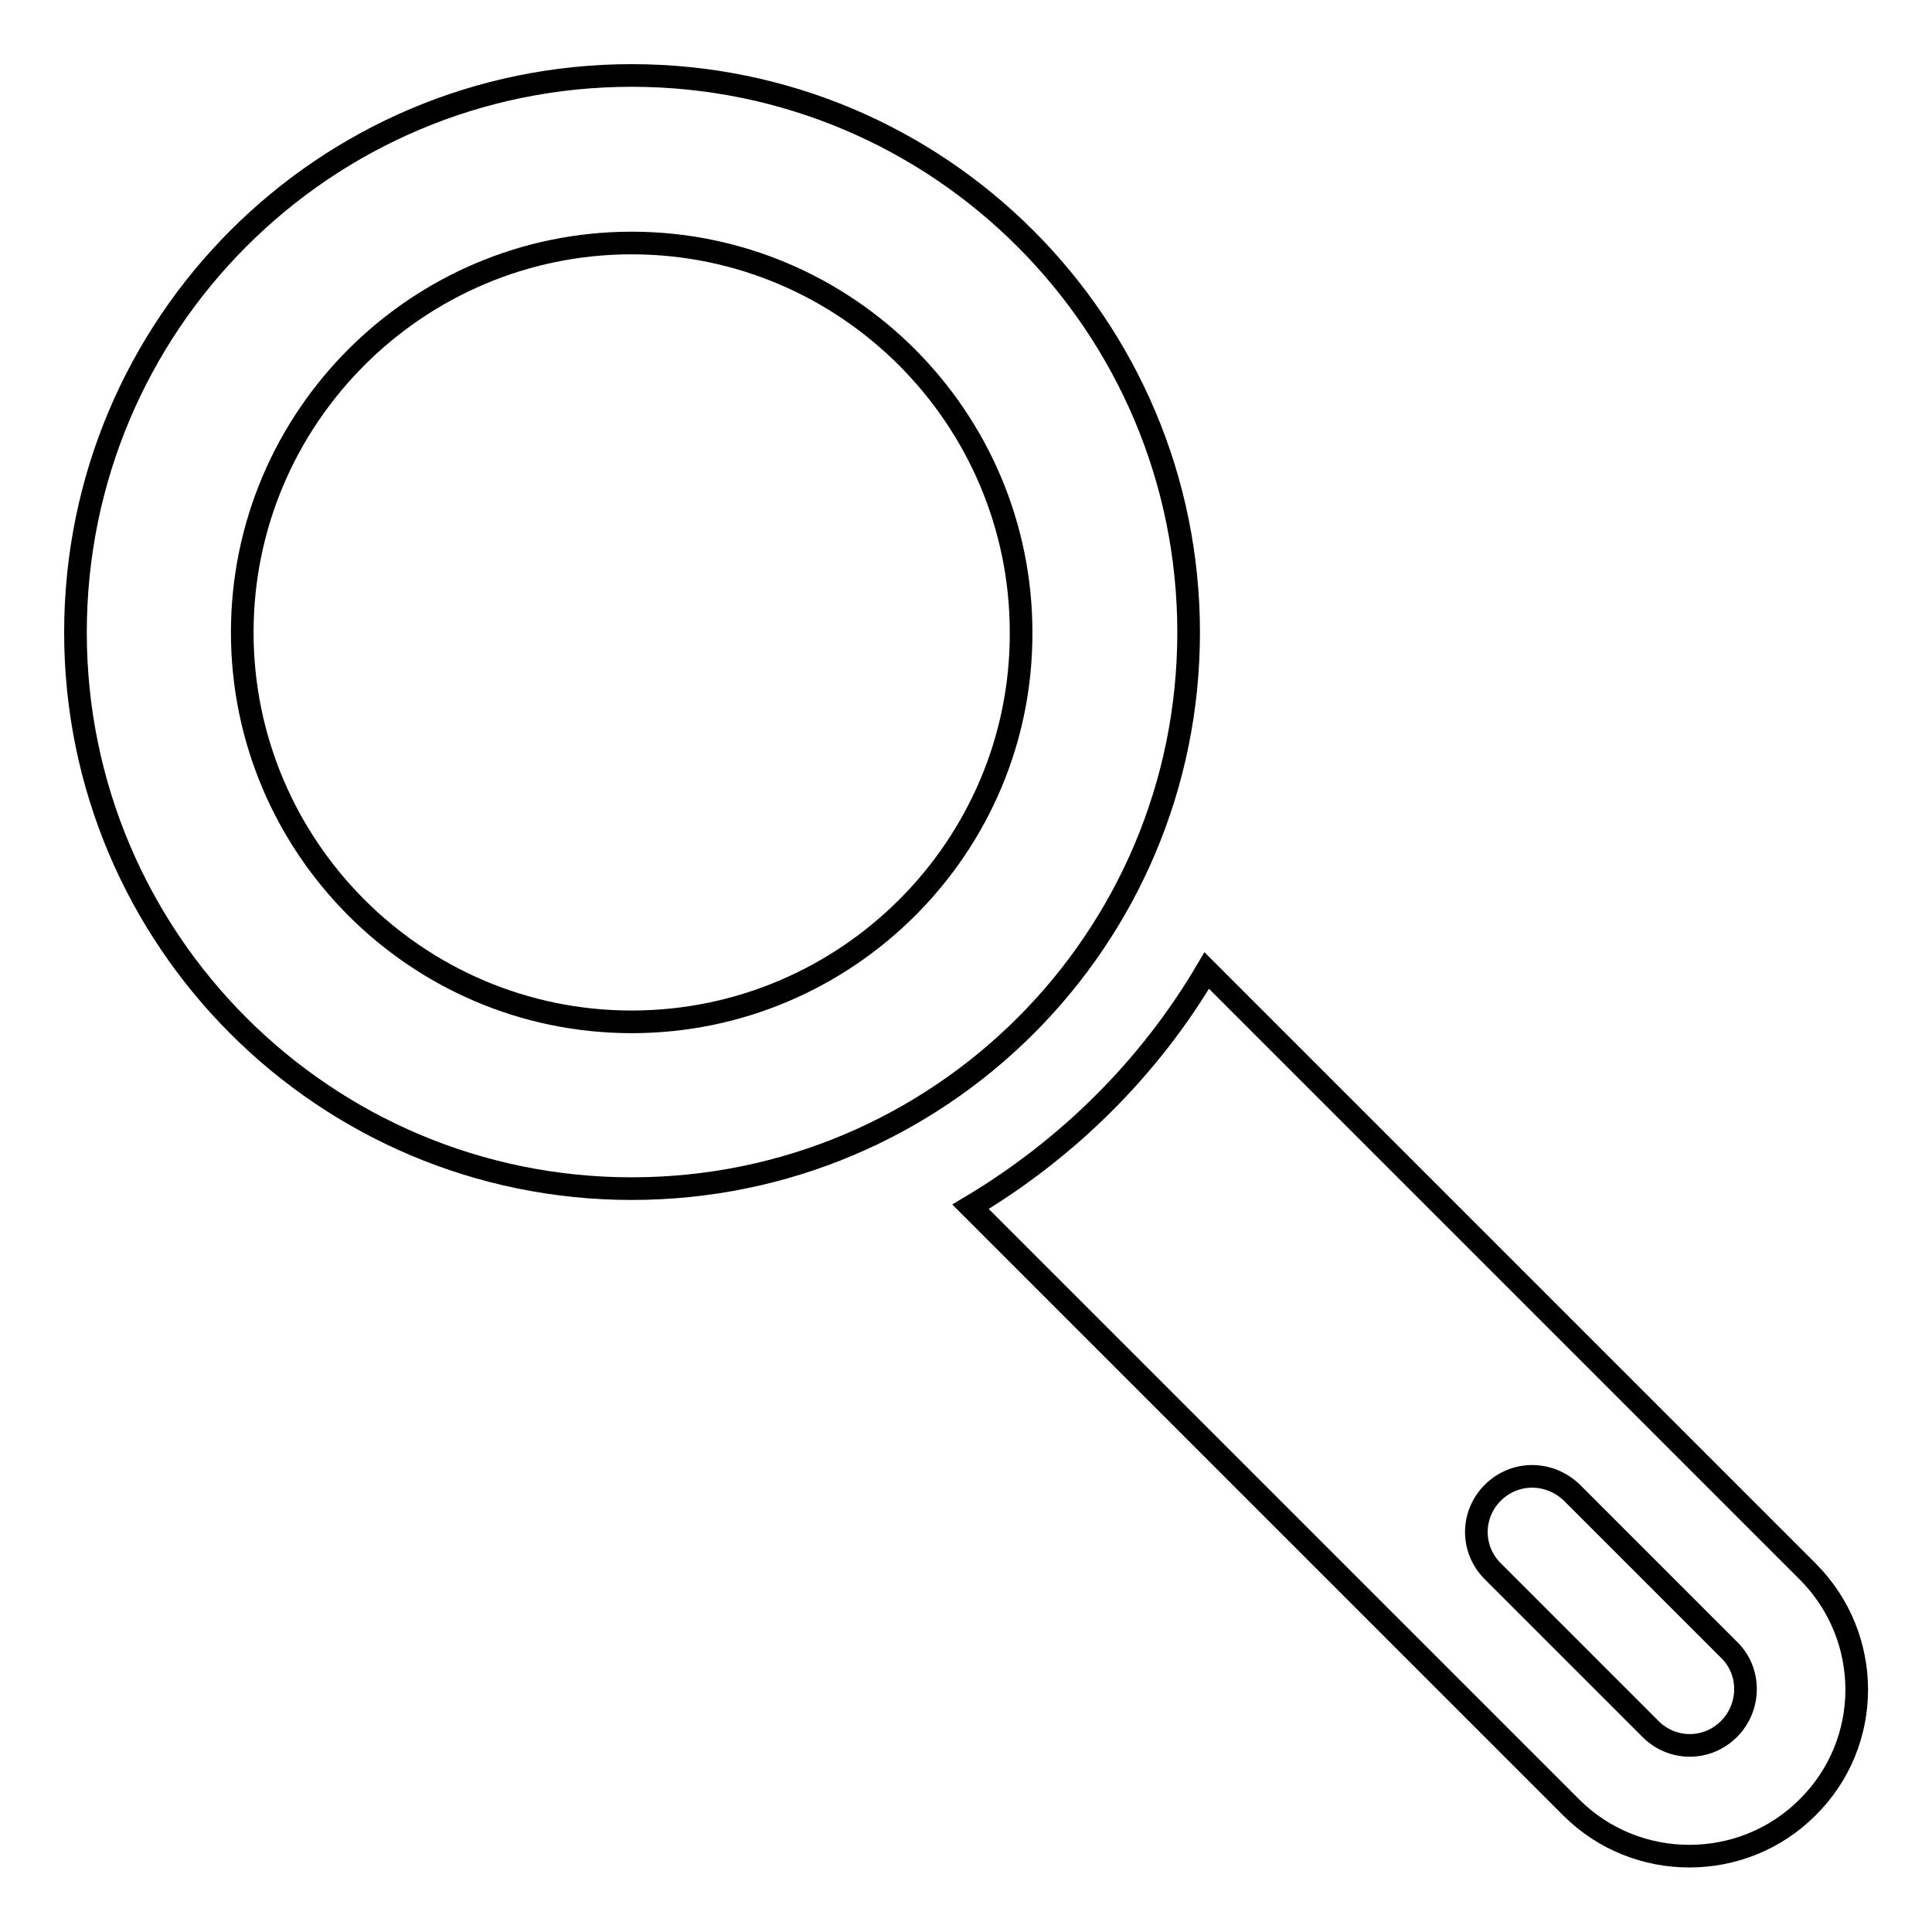 <?xml version="1.0" encoding="utf-8"?>
<!-- Svg Vector Icons : http://www.onlinewebfonts.com/icon -->
<!DOCTYPE svg PUBLIC "-//W3C//DTD SVG 1.1//EN" "http://www.w3.org/Graphics/SVG/1.1/DTD/svg11.dtd">
<svg version="1.1" xmlns="http://www.w3.org/2000/svg" xmlns:xlink="http://www.w3.org/1999/xlink" x="0px" y="0px" viewBox="0 0 256 256" enable-background="new 0 0 256 256" xml:space="preserve">
<g><g><g><g><path stroke-width="3" fill-opacity="0" stroke="#000000"  d="M239.5,208.2l-79.6-79.6c-7.6,12.9-18.4,23.6-31.3,31.3l79.6,79.6c8.6,8.6,22.7,8.6,31.3,0C248.2,230.9,248.2,216.9,239.5,208.2z M229.1,229.1c-2.9,2.9-7.5,2.9-10.4,0l-20.9-20.9c-2.9-2.9-2.9-7.5,0-10.4c2.9-2.9,7.5-2.9,10.5,0l20.9,20.9C232,221.5,232,226.2,229.1,229.1z"/><path stroke-width="3" fill-opacity="0" stroke="#000000"  d="M157.5,83.8c0-40.7-33-73.8-73.8-73.8C43,10,10,43,10,83.8c0,40.7,33,73.7,73.7,73.7C124.5,157.5,157.5,124.5,157.5,83.8z M83.7,135.4c-28.5,0-51.6-23.2-51.6-51.6c0-28.5,23.2-51.6,51.6-51.6c28.5,0,51.6,23.2,51.6,51.6C135.4,112.2,112.2,135.4,83.7,135.4z"/></g></g><g></g><g></g><g></g><g></g><g></g><g></g><g></g><g></g><g></g><g></g><g></g><g></g><g></g><g></g><g></g></g></g>
</svg>